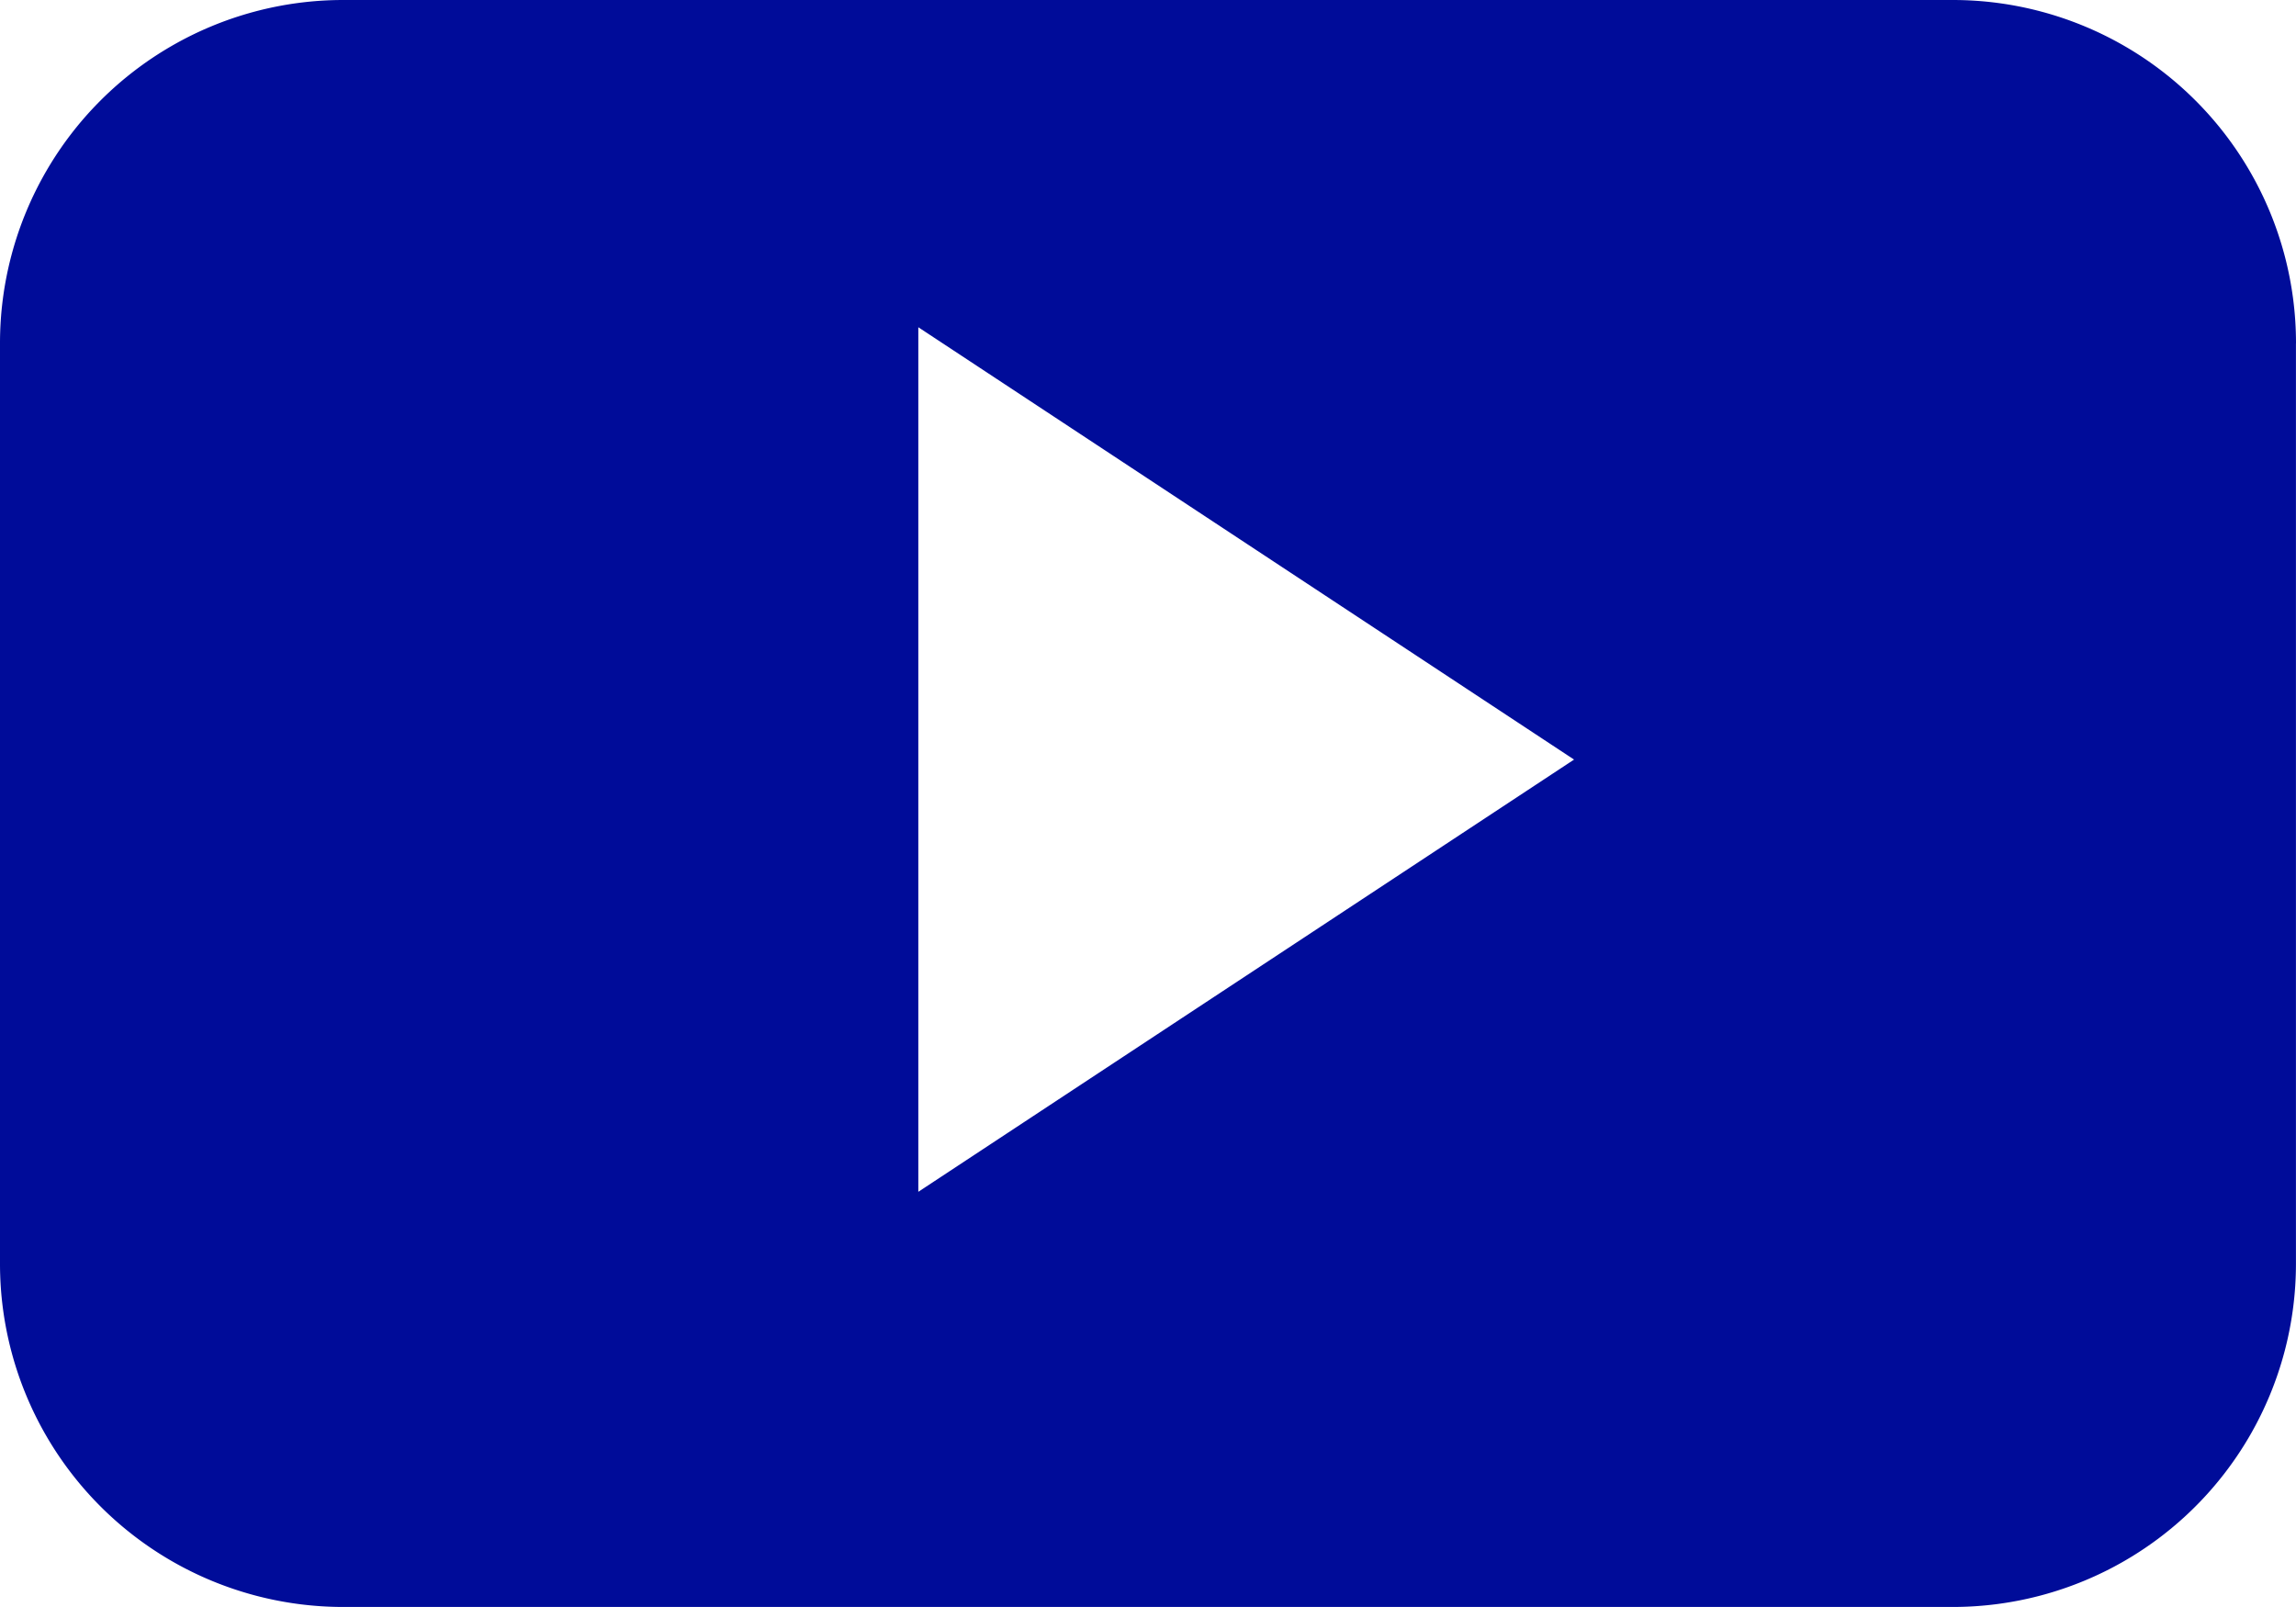 <svg xmlns="http://www.w3.org/2000/svg" width="45.284" height="31.698" viewBox="0 0 45.284 31.698">
  <g id="Group_82" data-name="Group 82" transform="translate(0 0)">
    <path id="Path_106" data-name="Path 106" d="M92.628,83.229a6.769,6.769,0,0,0-6.767-6.771H54.111a6.769,6.769,0,0,0-6.767,6.771v18.156a6.769,6.769,0,0,0,6.767,6.771H85.86a6.769,6.769,0,0,0,6.767-6.771V83.229ZM65.456,99.967V82.913l12.933,8.528Zm0,0" transform="translate(-47.344 -76.458)" fill="#000c99"/>
  </g>
</svg>
